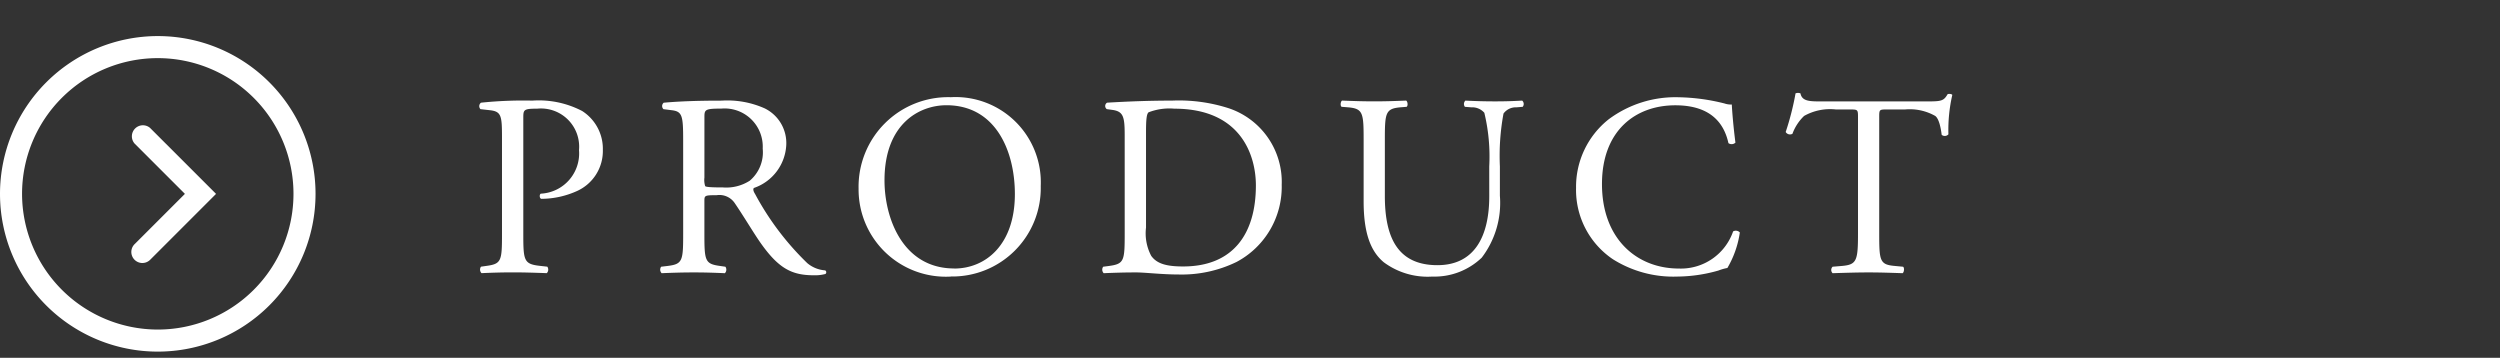 <svg xmlns="http://www.w3.org/2000/svg" width="160.709" height="23" viewBox="0 0 160.709 23">
  <rect x="0" y="0" width="160.709" height="23" fill="#333333" stroke="none"/>
  <g id="グループ_274" data-name="グループ 274" transform="translate(-39.291 -278)">
    <g id="グループ_264" data-name="グループ 264" transform="translate(40 281.028)">
      <path id="パス_796" data-name="パス 796" d="M746.784,596.139a.709.709,0,0,1-.5-1.21l3.236-3.235-3.236-3.236a.709.709,0,0,1,1-1l4.238,4.238-4.238,4.238A.707.707,0,0,1,746.784,596.139Z" transform="translate(-738.343 -582.26)" fill="#fff"/>
      <path id="楕円形_12" data-name="楕円形 12" d="M9.433-.709A10.142,10.142,0,1,1-.709,9.433,10.153,10.153,0,0,1,9.433-.709Zm0,18.866A8.724,8.724,0,1,0,.709,9.433,8.734,8.734,0,0,0,9.433,18.157Z" fill="#fff"/>
    </g>
    <path id="パス_2" data-name="パス 2" d="M3.27-6.008c0-.533.017-.6.9-.6A2.456,2.456,0,0,1,6.851-3.943,2.591,2.591,0,0,1,4.4-1.144c-.1.033-.1.283.017.333a5.623,5.623,0,0,0,2.3-.5A2.823,2.823,0,0,0,8.383-3.959a2.878,2.878,0,0,0-1.333-2.5,6.016,6.016,0,0,0-3.2-.666,26.261,26.261,0,0,0-3.3.133.278.278,0,0,0-.033.416l.6.067c.75.083.783.366.783,1.782V1.421C1.9,3.17,1.871,3.37.9,3.5l-.35.05a.324.324,0,0,0,.033.416c.733-.033,1.333-.05,2.032-.05.666,0,1.216.017,2.165.05a.326.326,0,0,0,.033-.416l-.45-.05C3.3,3.386,3.27,3.17,3.27,1.421ZM13.547,1.421c0,1.749-.033,1.965-1,2.082l-.416.05a.321.321,0,0,0,.033.416c.783-.033,1.382-.05,2.082-.05.666,0,1.233.017,1.982.05a.326.326,0,0,0,.033-.416l-.35-.05c-.966-.133-1-.333-1-2.082v-2.1c0-.35.033-.366.783-.366a1.189,1.189,0,0,1,1.183.533c.516.75,1.2,1.9,1.632,2.515,1.183,1.682,2.032,2.1,3.448,2.1a2.593,2.593,0,0,0,.733-.083.139.139,0,0,0-.017-.233,1.994,1.994,0,0,1-1.149-.466,17.965,17.965,0,0,1-3.348-4.431c-.083-.133-.167-.3-.083-.4a3.081,3.081,0,0,0,2.082-2.782,2.482,2.482,0,0,0-1.382-2.332,5.9,5.9,0,0,0-2.782-.5c-1.632,0-2.782.05-3.714.133a.278.278,0,0,0-.017.416l.533.067c.683.083.733.366.733,1.949Zm1.366-7.5c0-.466.05-.533,1.083-.533A2.453,2.453,0,0,1,18.66-4.042a2.389,2.389,0,0,1-.833,2.065,2.791,2.791,0,0,1-1.716.433c-.849,0-1.1-.033-1.149-.083a1.312,1.312,0,0,1-.05-.55Zm15.84,10.26a5.687,5.687,0,0,0,5.78-5.813,5.482,5.482,0,0,0-5.78-5.713,5.758,5.758,0,0,0-5.93,5.88A5.609,5.609,0,0,0,30.753,4.186Zm.217-.516c-3.281,0-4.481-3.2-4.481-5.663,0-3.648,2.249-4.83,3.981-4.83,3.181,0,4.4,2.965,4.4,5.713C34.867,2.17,32.968,3.67,30.97,3.67ZM41.93,1.421c0,1.749-.033,1.949-1,2.082l-.383.05a.324.324,0,0,0,.033.416c.783-.033,1.382-.05,2.082-.05.583,0,1.649.133,2.715.133a8.045,8.045,0,0,0,3.731-.8,5.463,5.463,0,0,0,2.915-4.964,4.992,4.992,0,0,0-3.381-4.914,10.443,10.443,0,0,0-3.664-.5c-1.416,0-2.765.05-4.181.133a.249.249,0,0,0-.017.416l.366.05c.7.1.783.45.783,1.616ZM43.3-5.108c0-.75.033-1.166.167-1.266a3.708,3.708,0,0,1,1.649-.233c4.364,0,5.247,3.1,5.247,4.93,0,3.1-1.449,5.213-4.68,5.213-1.049,0-1.682-.167-2.049-.683A3.086,3.086,0,0,1,43.3,1.038ZM65.365-.978c0,2.532-.916,4.431-3.331,4.431-2.548,0-3.381-1.766-3.381-4.447v-3.6c0-1.732.033-2.015,1-2.1l.4-.033c.1-.067.067-.35-.033-.4-.816.033-1.366.05-2.049.05-.666,0-1.233-.017-2.065-.05-.1.05-.133.333-.033.4l.416.033c.966.083,1,.366,1,2.1V-.661c0,1.982.416,3.2,1.3,3.931a4.732,4.732,0,0,0,3.115.916A4.387,4.387,0,0,0,64.882,2.97a5.8,5.8,0,0,0,1.166-3.981V-2.893a14.889,14.889,0,0,1,.233-3.4.975.975,0,0,1,.833-.4l.4-.033a.288.288,0,0,0-.033-.4c-.6.033-1.049.05-1.749.05-.65,0-1.266-.017-1.9-.05a.3.3,0,0,0-.033.4l.416.033a1.031,1.031,0,0,1,.833.35,12,12,0,0,1,.316,3.448Zm5.58-.533A5.369,5.369,0,0,0,73.31,3.07a7.3,7.3,0,0,0,4.147,1.116A9.816,9.816,0,0,0,80.09,3.8a3.354,3.354,0,0,1,.583-.167,6.26,6.26,0,0,0,.8-2.282.35.35,0,0,0-.433-.067A3.551,3.551,0,0,1,77.558,3.67c-2.732,0-4.947-1.932-4.947-5.43,0-3.448,2.165-5.064,4.714-5.064,2.415,0,3.165,1.3,3.415,2.432a.351.351,0,0,0,.45-.033c-.133-1.016-.217-2.065-.233-2.449a1.256,1.256,0,0,1-.466-.067,12.852,12.852,0,0,0-2.948-.4,7.178,7.178,0,0,0-4.5,1.416A5.533,5.533,0,0,0,70.945-1.511ZM90.433-5.991c0-.55-.017-.566.483-.566H92.1a3.322,3.322,0,0,1,1.932.416c.25.183.366.8.416,1.216a.313.313,0,0,0,.433-.033,10.082,10.082,0,0,1,.25-2.532c-.033-.067-.217-.083-.3-.05-.25.433-.4.466-1.3.466H86.786c-.766,0-1.316.017-1.416-.516a.416.416,0,0,0-.316,0,17.542,17.542,0,0,1-.633,2.482.322.322,0,0,0,.433.117,3.042,3.042,0,0,1,.75-1.149,3.41,3.41,0,0,1,2.049-.416h.916c.5,0,.5.017.5.533V1.421c0,1.749-.083,2-1.033,2.082l-.6.05a.291.291,0,0,0,0,.416c1.066-.033,1.649-.05,2.315-.05s1.233.017,2.182.05c.1-.05.133-.35.033-.416l-.533-.05c-.966-.083-1-.333-1-2.082Z" transform="translate(69.661 291.593)" fill="#fff"/>
    <rect id="長方形_3" data-name="長方形 3" width="160" height="23" transform="translate(40 278)" fill="none"/>
  </g>
</svg>
